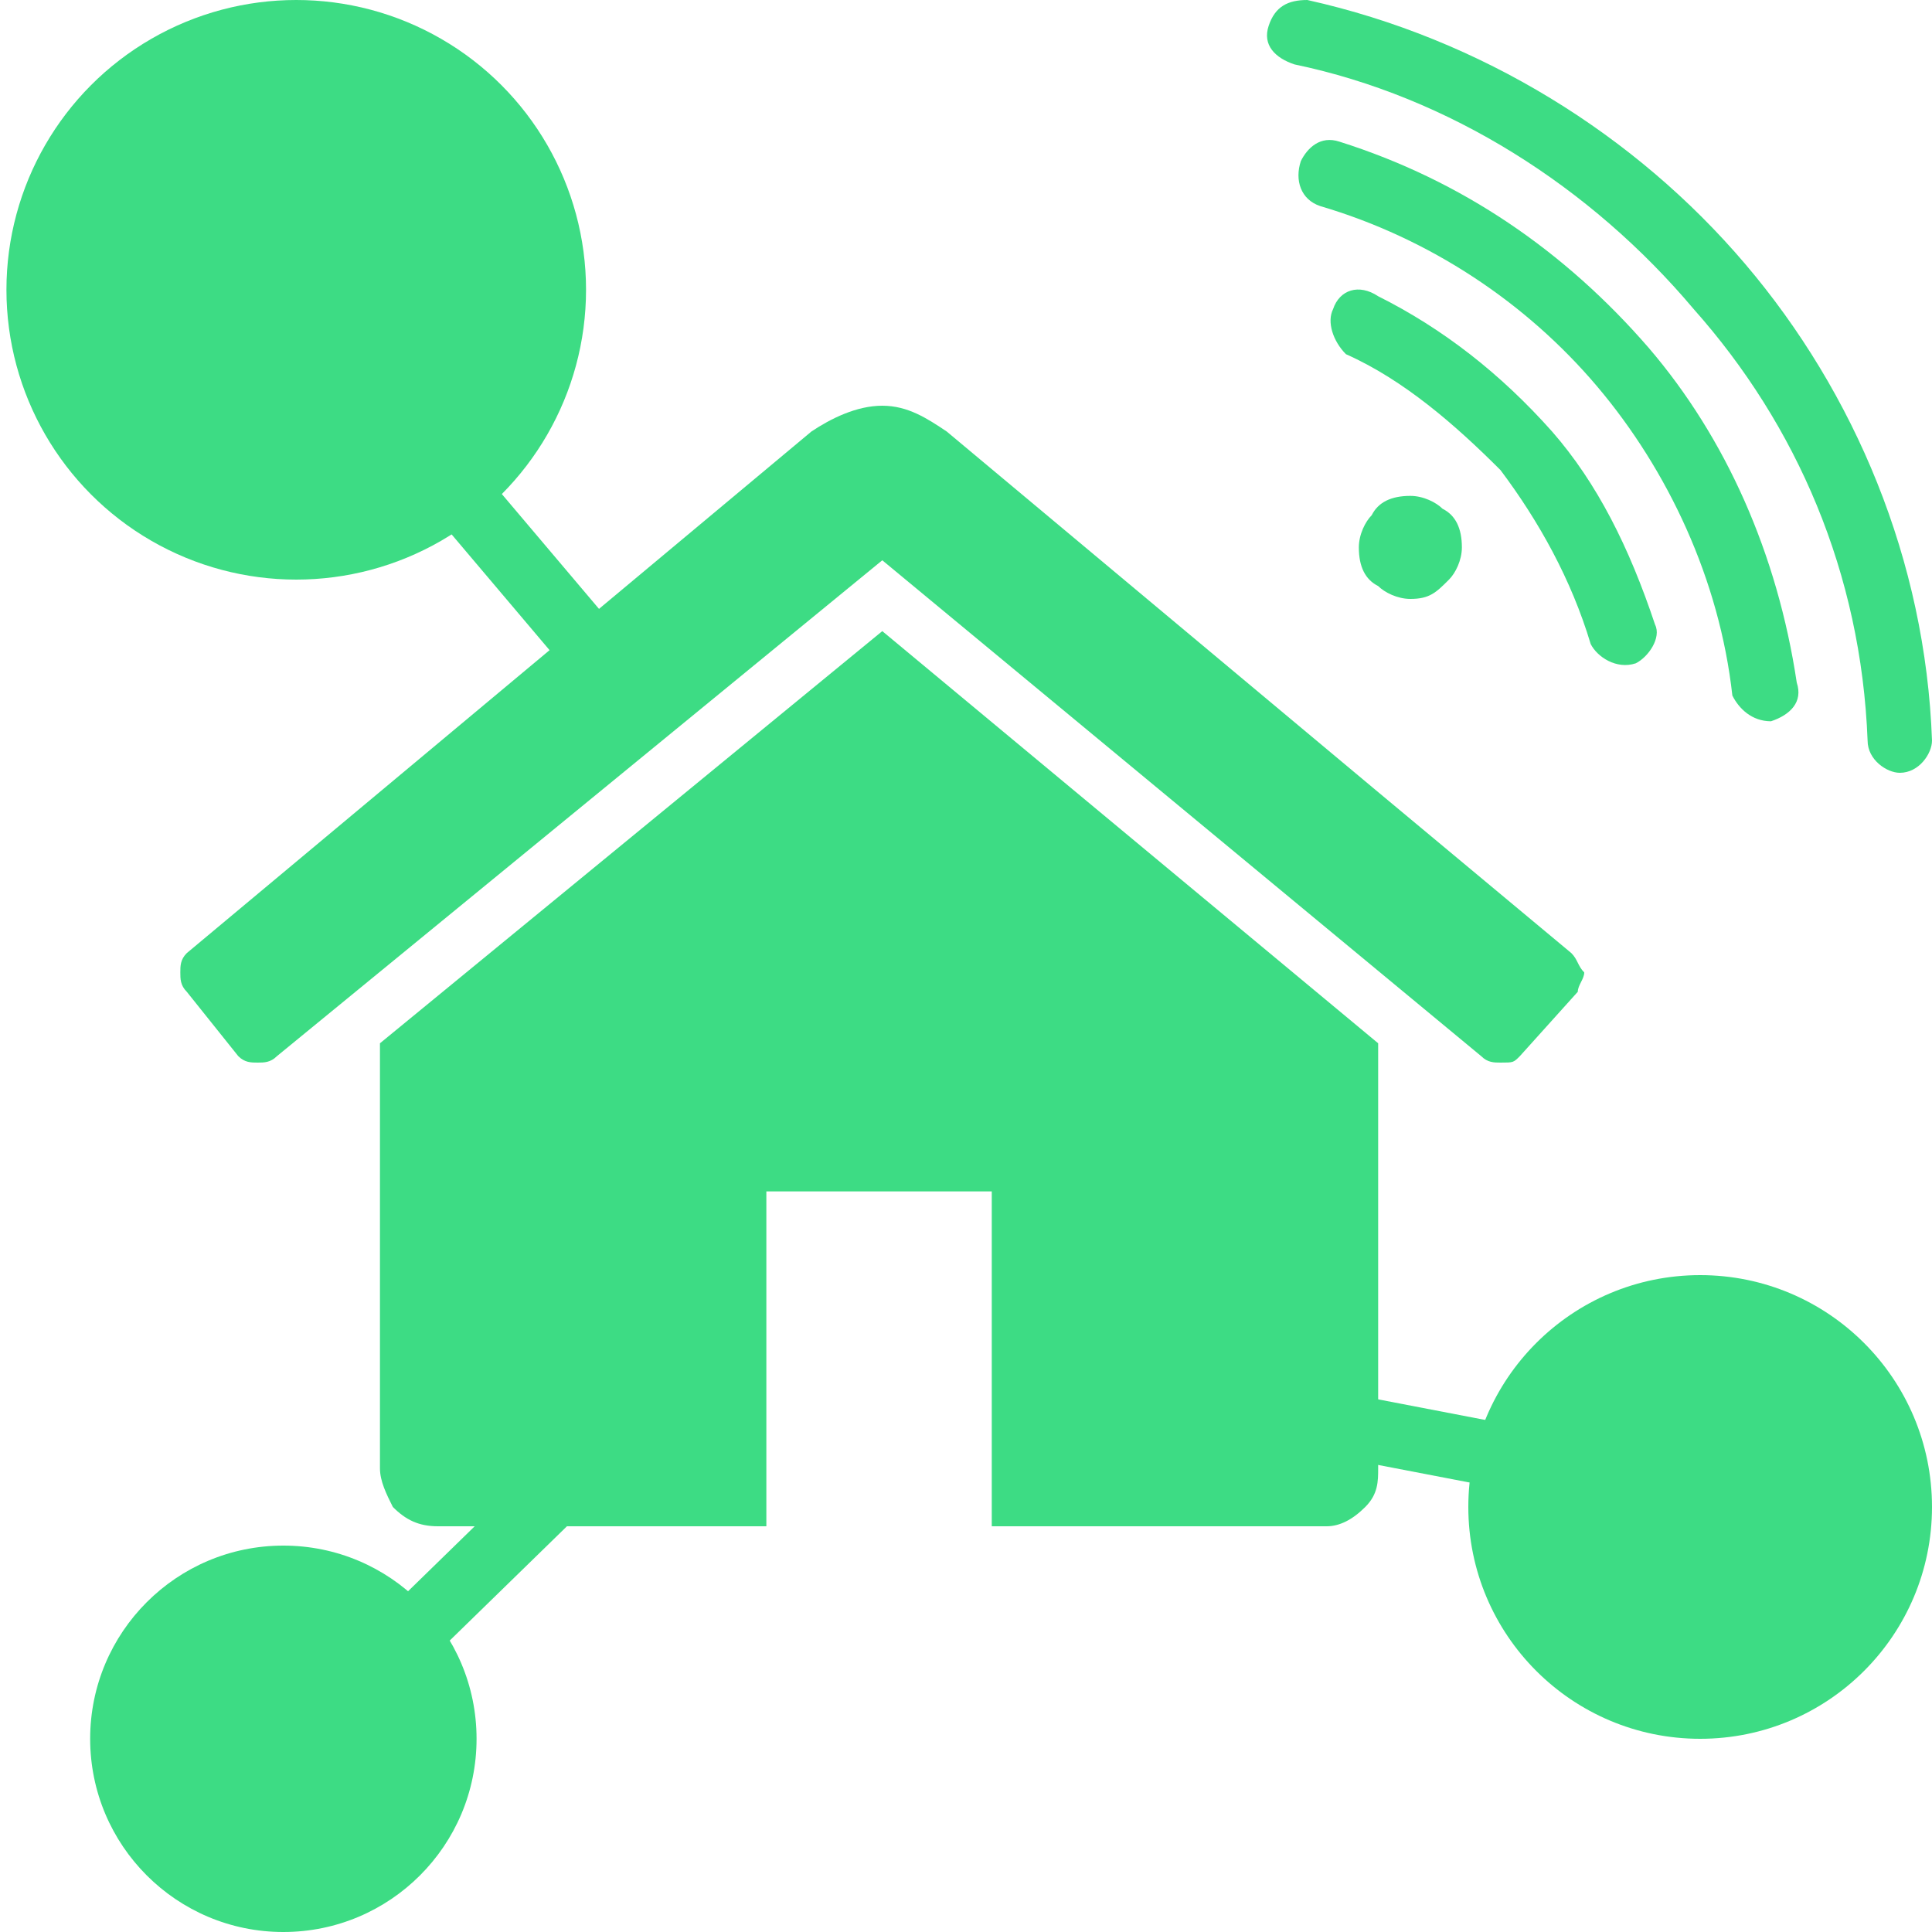 <?xml version="1.0" encoding="UTF-8"?>
<!DOCTYPE svg PUBLIC "-//W3C//DTD SVG 1.1//EN" "http://www.w3.org/Graphics/SVG/1.1/DTD/svg11.dtd">
<!-- Creator: CorelDRAW X8 -->
<svg xmlns="http://www.w3.org/2000/svg" xml:space="preserve" width="300px" height="300px" version="1.1" style="shape-rendering:geometricPrecision; text-rendering:geometricPrecision; image-rendering:optimizeQuality; fill-rule:evenodd; clip-rule:evenodd"
viewBox="0 0 300 300"
 xmlns:xlink="http://www.w3.org/1999/xlink">
 <defs>
  <style type="text/css">
   <![CDATA[
    .str0 {stroke:#3DDC84;stroke-width:10}
    .fil1 {fill:none}
    .fil0 {fill:#3DDC84}
    .fil2 {fill:#3DDC84;fill-rule:nonzero}
   ]]>
  </style>
 </defs>
 <g id="Layer_x0020_1">
  <g>
   <path class="fil0" d="M137 98l-78 64c0,0 0,1 0,1 0,0 0,0 0,0l0 65c0,2 1,4 2,6 2,2 4,3 7,3l51 0 0 -52 35 0 0 52 52 0c2,0 4,-1 6,-3 2,-2 2,-4 2,-6l0 -65c0,0 0,0 0,-1l-77 -64zm77 25l-67 -56c-3,-2 -6,-4 -10,-4 -4,0 -8,2 -11,4l-97 81c-1,1 -1,2 -1,3 0,1 0,2 1,3l8 10c1,1 2,1 3,1 1,0 2,0 3,-1l94 -77 93 77c1,1 2,1 3,1l0 0c2,0 2,0 3,-1l9 -10c0,-1 1,-2 1,-3 -1,-1 -1,-2 -2,-3l-30 -25 0 0z"/>
  </g>
  <circle class="fil0" cx="46" cy="45" r="45"/>
  <circle class="fil0" cx="44" cy="270" r="30"/>
  <circle class="fil0" cx="264" cy="234" r="36"/>
  <line class="fil1 str0" x1="53" y1="55" x2="97" y2= "107" />
  <line class="fil1 str0" x1="264" y1="232" x2="186" y2= "217" />
  <line class="fil1 str0" x1="46" y1="271" x2="86" y2= "232" />
  <path class="fil2" d="M201 10c-3,-1 -5,-3 -4,-6 1,-3 3,-4 6,-4 27,6 51,21 68,41 17,20 28,46 29,74 0,2 -2,5 -5,5 -2,0 -5,-2 -5,-5 -1,-26 -11,-49 -27,-67 -16,-19 -38,-33 -62,-38z"/>
  <path class="fil2" d="M205 32c-3,-1 -4,-4 -3,-7 1,-2 3,-4 6,-3 19,6 35,17 48,32 12,14 20,32 23,52 1,3 -1,5 -4,6 -3,0 -5,-2 -6,-4 -2,-18 -10,-35 -21,-48 -11,-13 -26,-23 -43,-28z"/>
  <path class="fil2" d="M209 55c-2,-2 -3,-5 -2,-7 1,-3 4,-4 7,-2 10,5 19,12 27,21 7,8 12,18 16,30 1,2 -1,5 -3,6 -3,1 -6,-1 -7,-3 -3,-10 -8,-19 -14,-27 -7,-7 -15,-14 -24,-18z"/>
  <path class="fil2" d="M219 77c2,0 4,1 5,2 2,1 3,3 3,6l0 0c0,2 -1,4 -2,5 -2,2 -3,3 -6,3l0 0c-2,0 -4,-1 -5,-2 -2,-1 -3,-3 -3,-6l0 0c0,-2 1,-4 2,-5 1,-2 3,-3 6,-3l0 0z"/>
 </g>
</svg>

